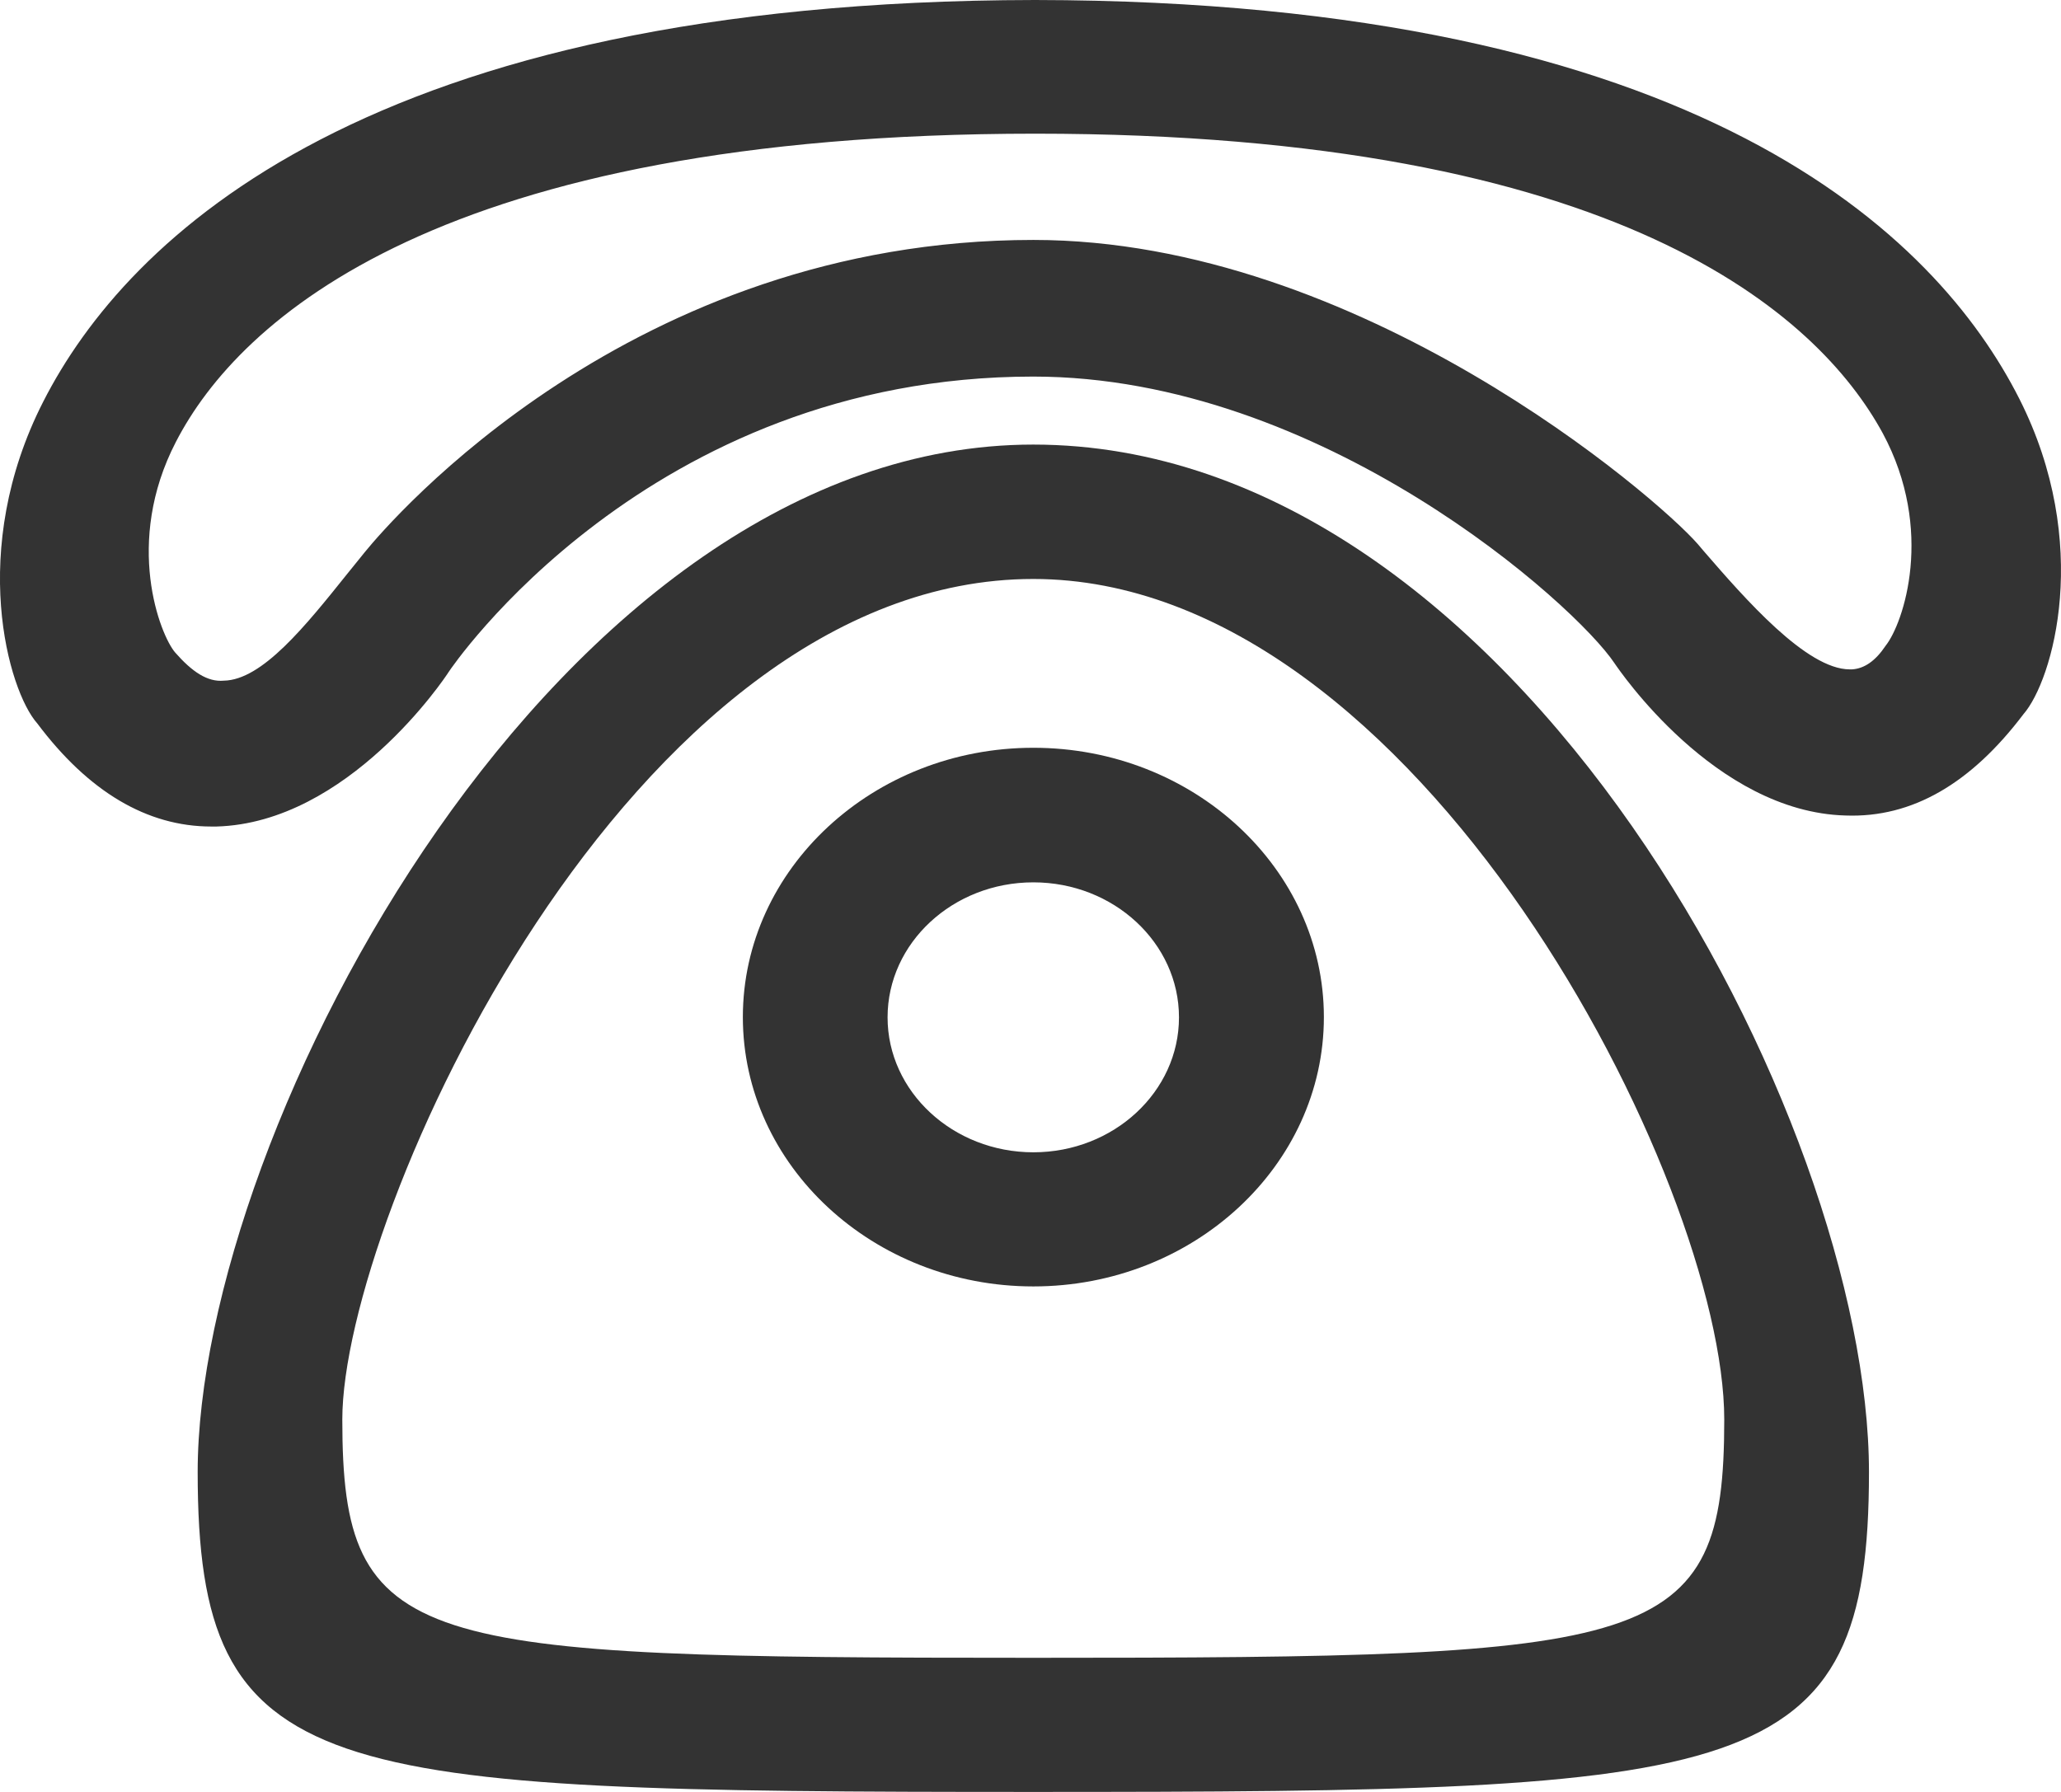 <svg width="23" height="20" viewBox="0 0 23 20" fill="none" xmlns="http://www.w3.org/2000/svg">
<path d="M11.532 8.346C9.745 8.346 8.29 9.696 8.29 11.352C8.29 13.009 9.745 14.358 11.532 14.358C13.319 14.358 14.774 13.009 14.774 11.352C14.774 9.696 13.319 8.346 11.532 8.346V8.346ZM11.532 12.861C10.636 12.861 9.905 12.185 9.905 11.355C9.905 10.524 10.634 9.848 11.532 9.848C12.428 9.848 13.157 10.524 13.157 11.355C13.157 12.185 12.428 12.861 11.532 12.861Z" fill="#333333"/>
<path d="M22.535 4.451C21.613 2.63 18.972 0.01 11.55 0C4.109 0.01 1.416 2.649 0.482 4.484C-0.363 6.141 0.094 7.712 0.415 8.073C0.988 8.837 1.642 9.225 2.358 9.225H2.415C3.883 9.185 4.964 7.569 5.007 7.5C5.028 7.466 7.228 4.203 11.53 4.203C14.752 4.203 17.583 6.75 18.017 7.402C18.063 7.469 19.138 9.063 20.596 9.102C21.341 9.13 21.998 8.742 22.581 7.971C22.909 7.595 23.353 6.067 22.535 4.451V4.451ZM21.043 7.207C20.93 7.376 20.807 7.462 20.668 7.471H20.643C20.16 7.471 19.472 6.681 19.015 6.153L18.948 6.074C18.489 5.546 15.165 2.678 11.533 2.678C7.043 2.678 4.363 5.805 4.073 6.16L3.875 6.405C3.408 6.988 2.926 7.59 2.497 7.597C2.315 7.614 2.143 7.497 1.955 7.283C1.788 7.09 1.38 6.057 1.963 4.932C2.666 3.568 4.915 1.492 11.553 1.492C18.083 1.492 20.291 3.515 21.01 4.834C21.595 5.919 21.241 6.959 21.043 7.207V7.207Z" fill="#333333"/>
<path d="M11.531 4.962C6.238 4.962 2.206 12.605 2.206 16.43C2.206 19.9 3.533 20 11.531 20C19.53 20 20.857 19.902 20.857 16.43C20.857 12.505 16.919 4.962 11.531 4.962V4.962ZM11.531 18.503C4.585 18.503 3.82 18.417 3.82 15.844C3.82 13.576 7.019 6.462 11.531 6.462C15.823 6.462 19.242 13.2 19.242 15.844C19.242 18.417 18.477 18.503 11.531 18.503Z" fill="#333333"/>
</svg>
